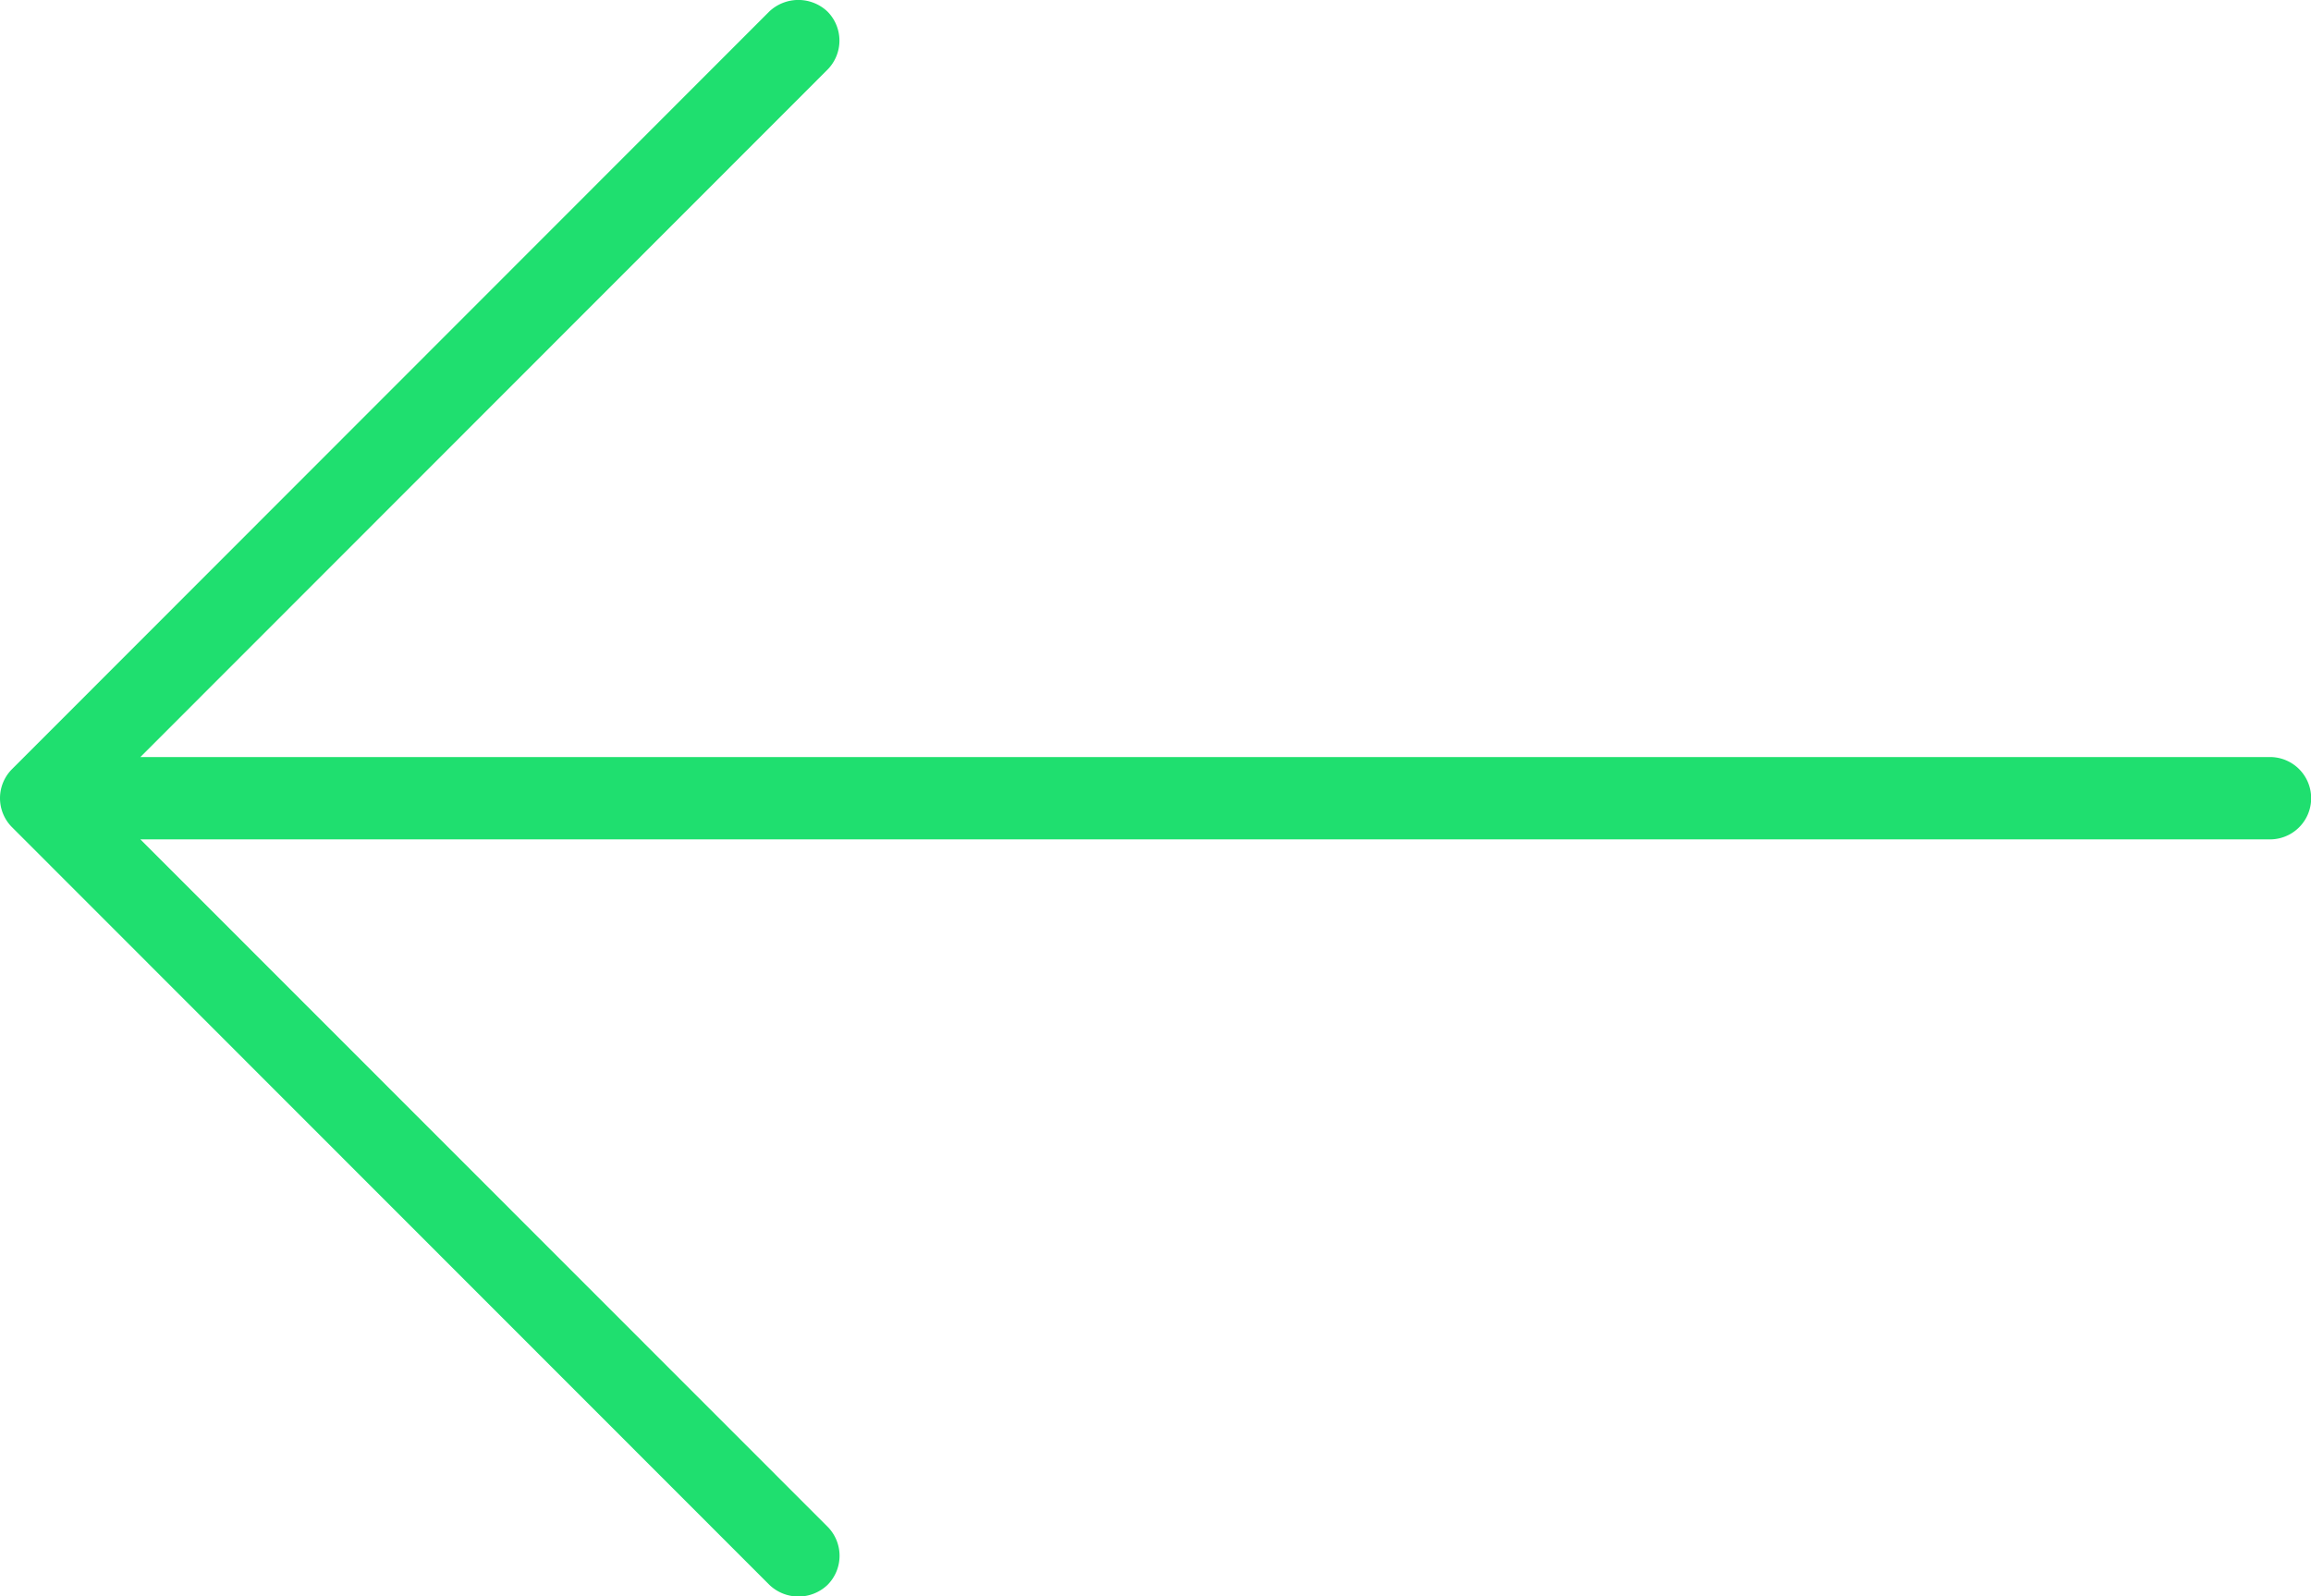 <svg xmlns="http://www.w3.org/2000/svg" width="28.84" height="19.928" viewBox="0 0 28.84 19.928">
  <path id="noun_direction_2135473" d="M9.6,98.886.151,89.431a.513.513,0,0,1,0-.727L9.6,79.248a.528.528,0,0,1,.726,0,.515.515,0,0,1,0,.726L1.752,88.554H28.328a.514.514,0,0,1,0,1.028H1.752l8.575,8.579a.515.515,0,0,1,0,.727A.525.525,0,0,1,9.6,98.886Z" transform="translate(0 -79.104)" fill="#1fdf6f"/>
</svg>
